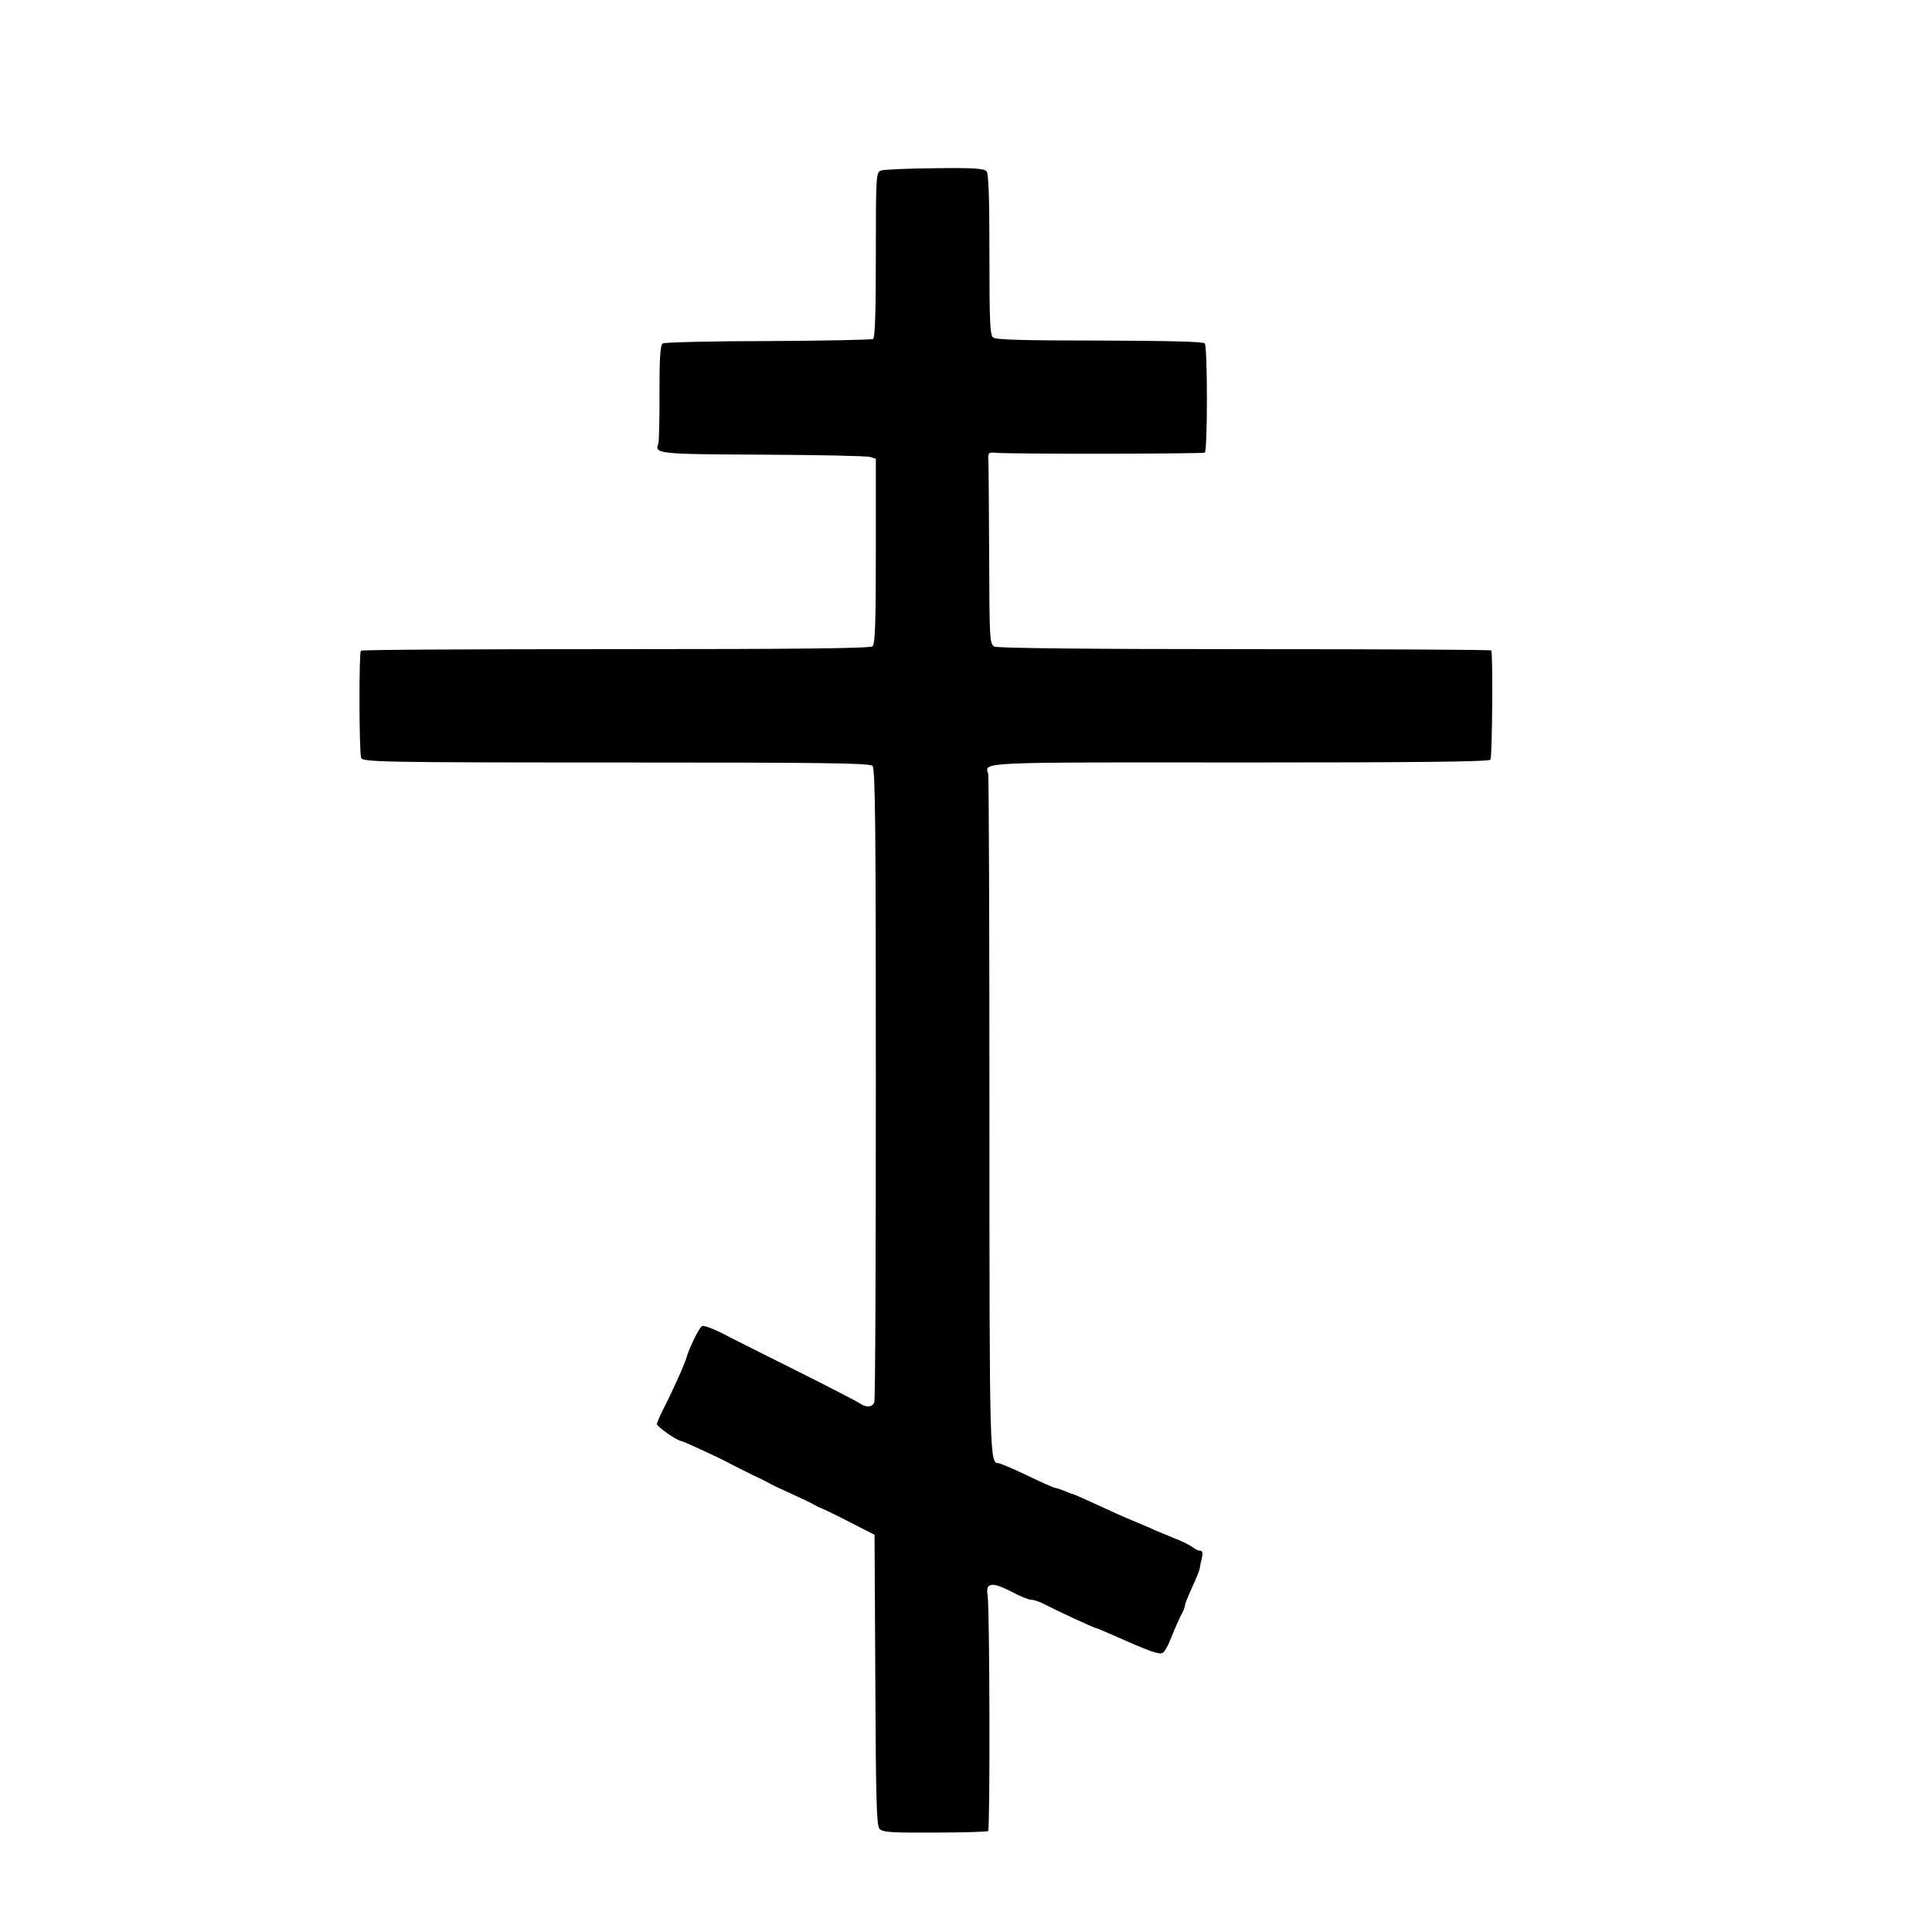 <?xml version="1.0" standalone="no"?>
<!DOCTYPE svg PUBLIC "-//W3C//DTD SVG 20010904//EN"
 "http://www.w3.org/TR/2001/REC-SVG-20010904/DTD/svg10.dtd">
<svg version="1.0" xmlns="http://www.w3.org/2000/svg"
 width="750pt" height="750pt" viewBox="0 0 750 750"
 preserveAspectRatio="xMidYMid meet">
<g transform="translate(0,750) scale(0.1,-0.1)"
fill="#000000" stroke="none">
<path d="M3420 6838 c-19 -7 -20 -18 -20 -327 0 -223 -3 -322 -11 -327 -6 -3
-190 -7 -408 -8 -218 0 -402 -5 -408 -9 -10 -6 -13 -56 -13 -191 1 -100 -2
-189 -4 -197 -16 -41 -6 -42 406 -44 216 -1 403 -5 416 -9 l22 -7 0 -358 c0
-288 -3 -361 -13 -370 -10 -8 -288 -11 -997 -11 -541 0 -986 -2 -989 -6 -8 -8
-7 -395 1 -416 7 -16 69 -18 990 -18 793 0 984 -2 995 -13 11 -10 13 -245 13
-1234 0 -671 -2 -1228 -6 -1237 -8 -20 -33 -21 -59 -2 -11 7 -121 64 -245 126
-124 62 -254 127 -290 146 -36 18 -70 30 -75 26 -12 -8 -50 -86 -60 -122 -8
-28 -55 -132 -91 -202 -13 -26 -24 -52 -24 -56 0 -10 75 -63 94 -66 9 -2 32
-12 126 -56 8 -3 33 -16 55 -27 22 -12 65 -33 95 -48 30 -14 62 -30 70 -35 8
-5 47 -23 85 -40 39 -18 77 -36 85 -41 8 -5 22 -12 31 -15 8 -3 58 -27 110
-54 l94 -48 3 -563 c2 -469 5 -565 16 -578 12 -14 45 -16 215 -15 110 0 203 3
207 6 8 9 6 870 -2 914 -9 50 15 55 91 16 33 -18 68 -32 77 -32 9 0 29 -6 45
-14 54 -28 201 -96 207 -96 3 0 31 -12 63 -26 144 -64 180 -77 195 -71 8 2 24
31 36 63 13 33 30 71 38 86 8 14 14 30 14 36 0 5 12 36 27 68 15 33 29 66 30
74 1 8 5 27 9 43 4 19 2 27 -7 27 -7 0 -20 6 -28 13 -9 7 -36 21 -61 31 -25
10 -61 25 -80 33 -19 9 -50 22 -67 29 -79 33 -102 44 -176 78 -43 20 -80 36
-82 36 -2 0 -16 5 -32 12 -15 6 -32 12 -38 12 -5 1 -55 23 -109 49 -54 26
-104 47 -110 47 -34 0 -35 18 -35 1349 0 721 -2 1319 -5 1328 -14 45 -41 44
977 43 691 0 968 3 973 11 7 13 10 416 3 424 -3 3 -434 5 -958 5 -616 0 -959
4 -971 10 -18 10 -19 29 -20 348 -1 185 -2 353 -3 372 -2 34 -1 35 33 32 77
-5 798 -4 807 1 11 7 11 406 0 424 -4 7 -144 10 -407 11 -294 0 -405 3 -415
12 -12 10 -14 65 -14 322 0 215 -3 314 -11 323 -9 11 -52 14 -201 12 -104 -1
-198 -5 -209 -9z"/>
</g>
</svg>
